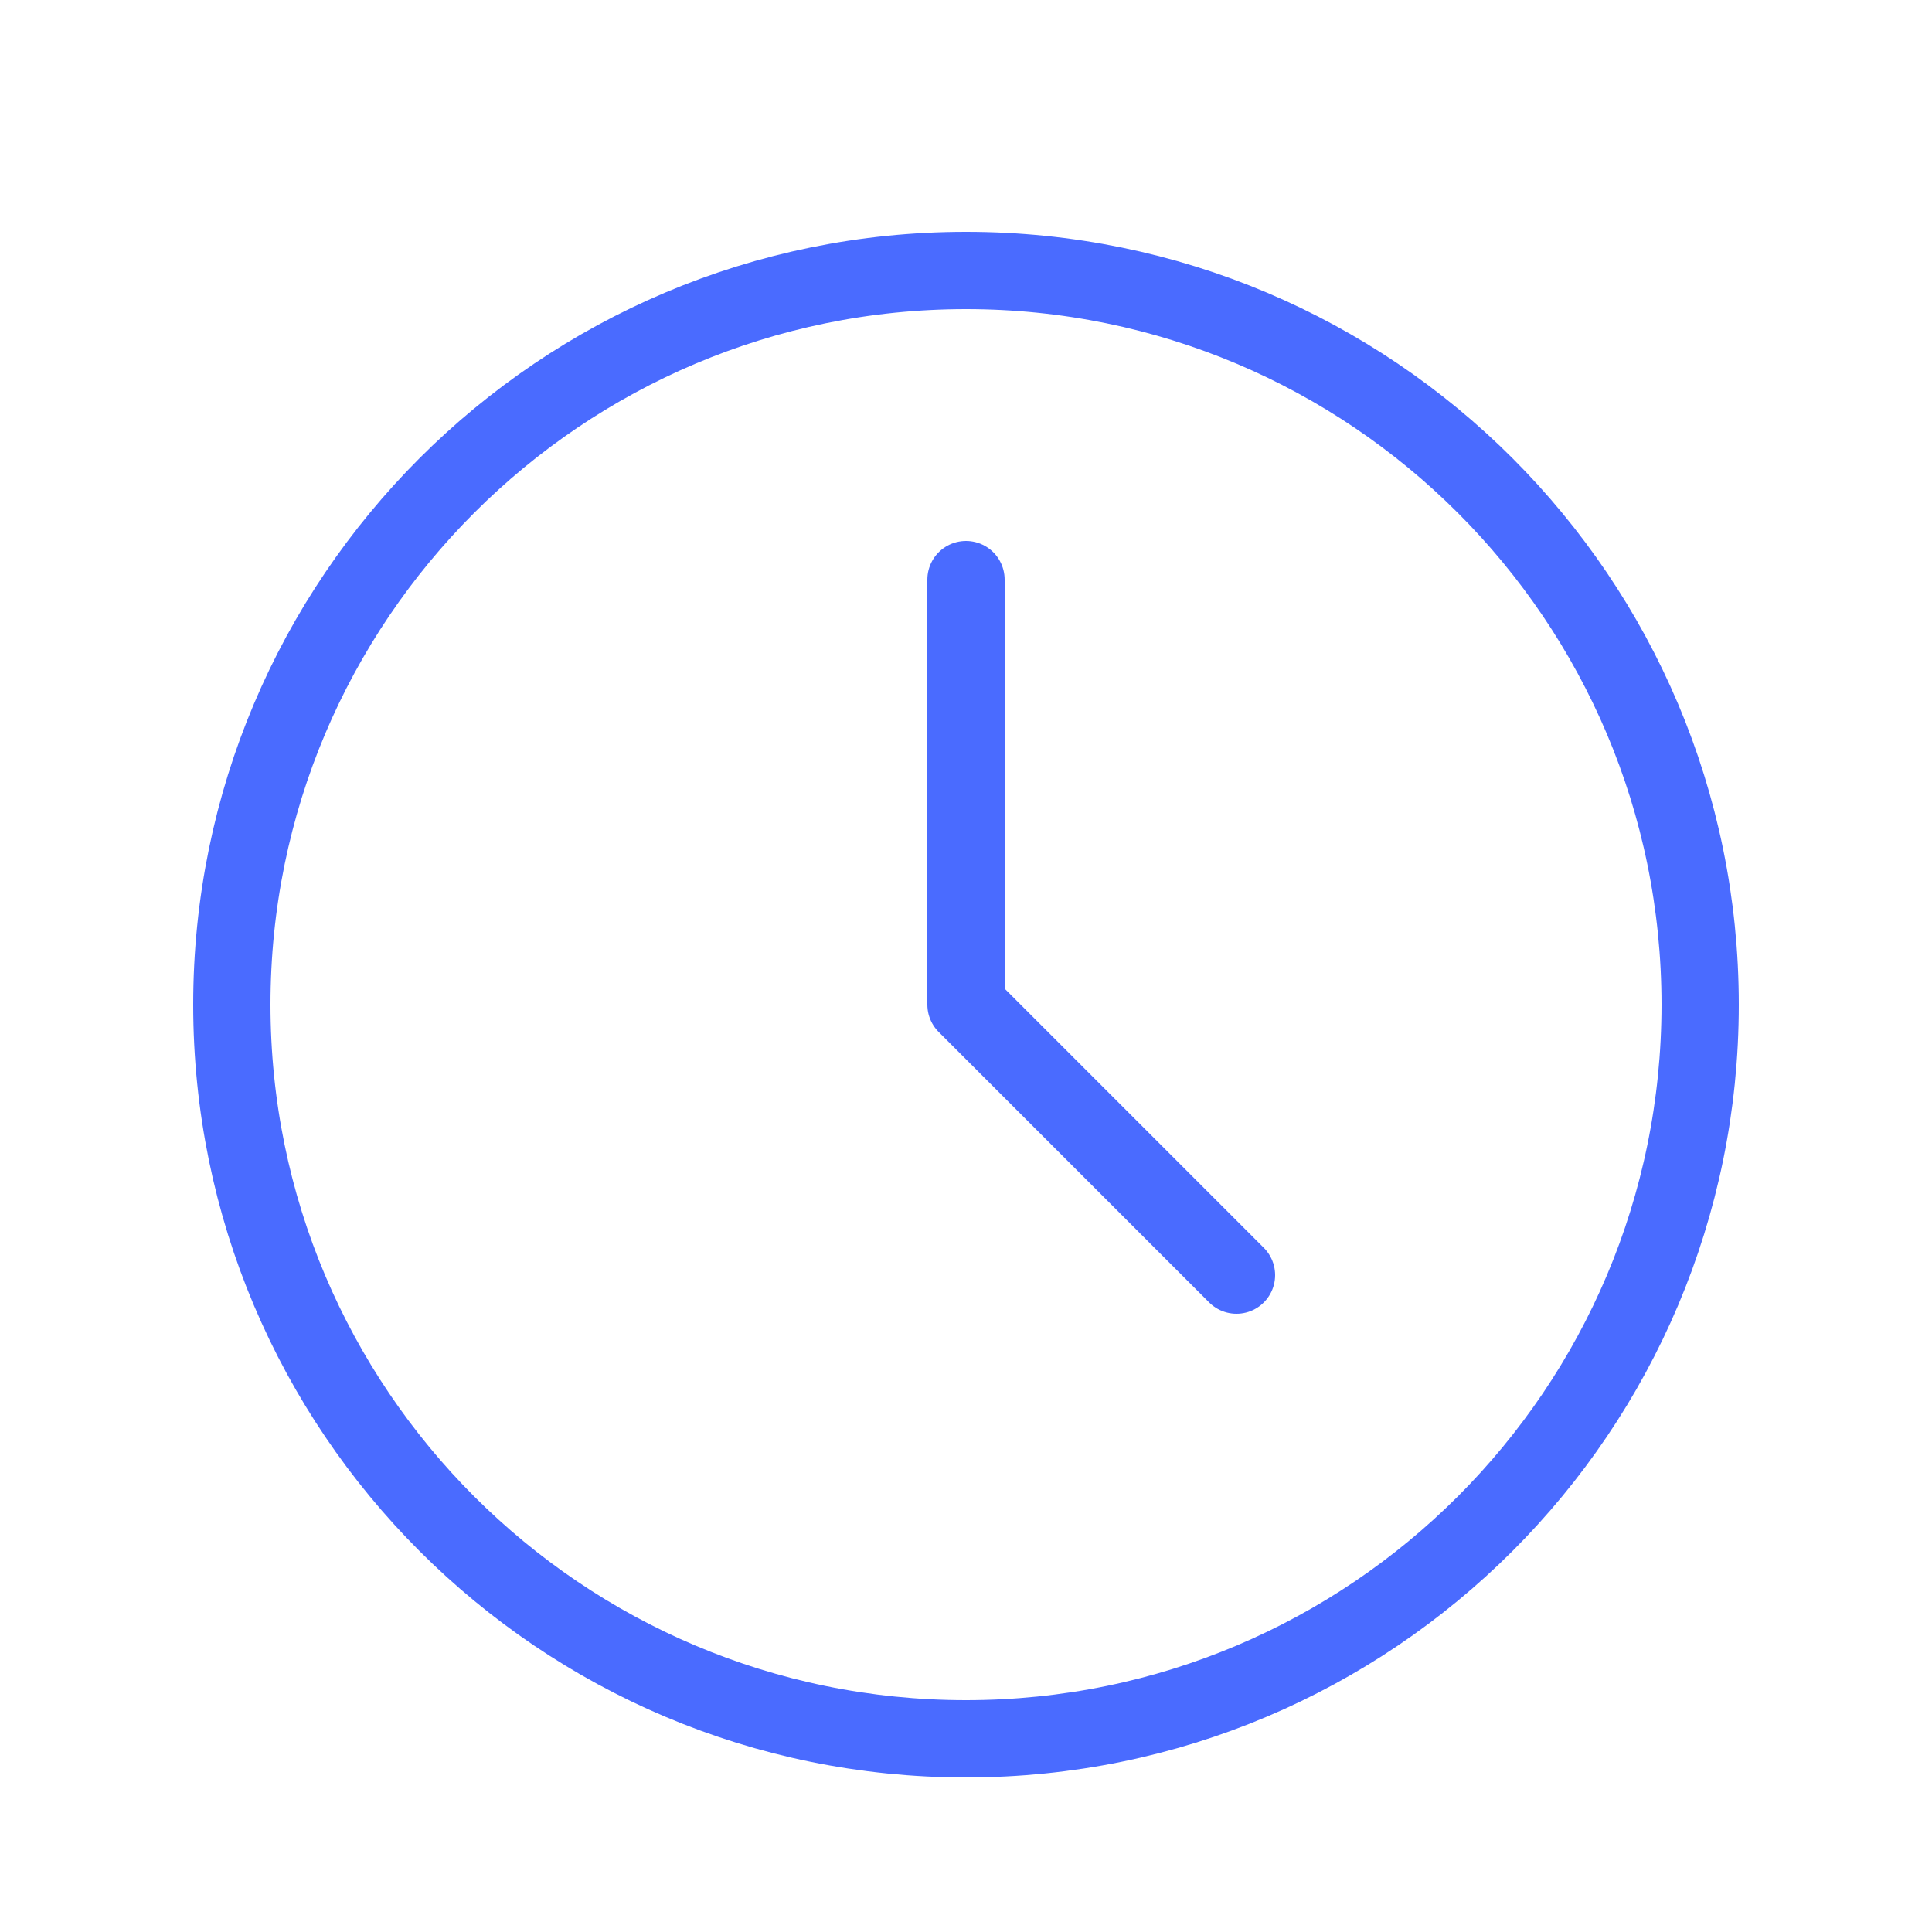<svg width="50" height="50" viewBox="0 0 50 50" fill="none" xmlns="http://www.w3.org/2000/svg">
  <path d="M25 45C35.493 45 44 36.493 44 26C44 15.507 35.493 7 25 7C14.507 7 6 15.507 6 26C6 36.493 14.507 45 25 45Z" stroke="#4A6BFF" stroke-width="2" stroke-linecap="round" stroke-linejoin="round"/>
  <path d="M25 15V26L32 33" stroke="#4A6BFF" stroke-width="2" stroke-linecap="round" stroke-linejoin="round"/>
</svg>
